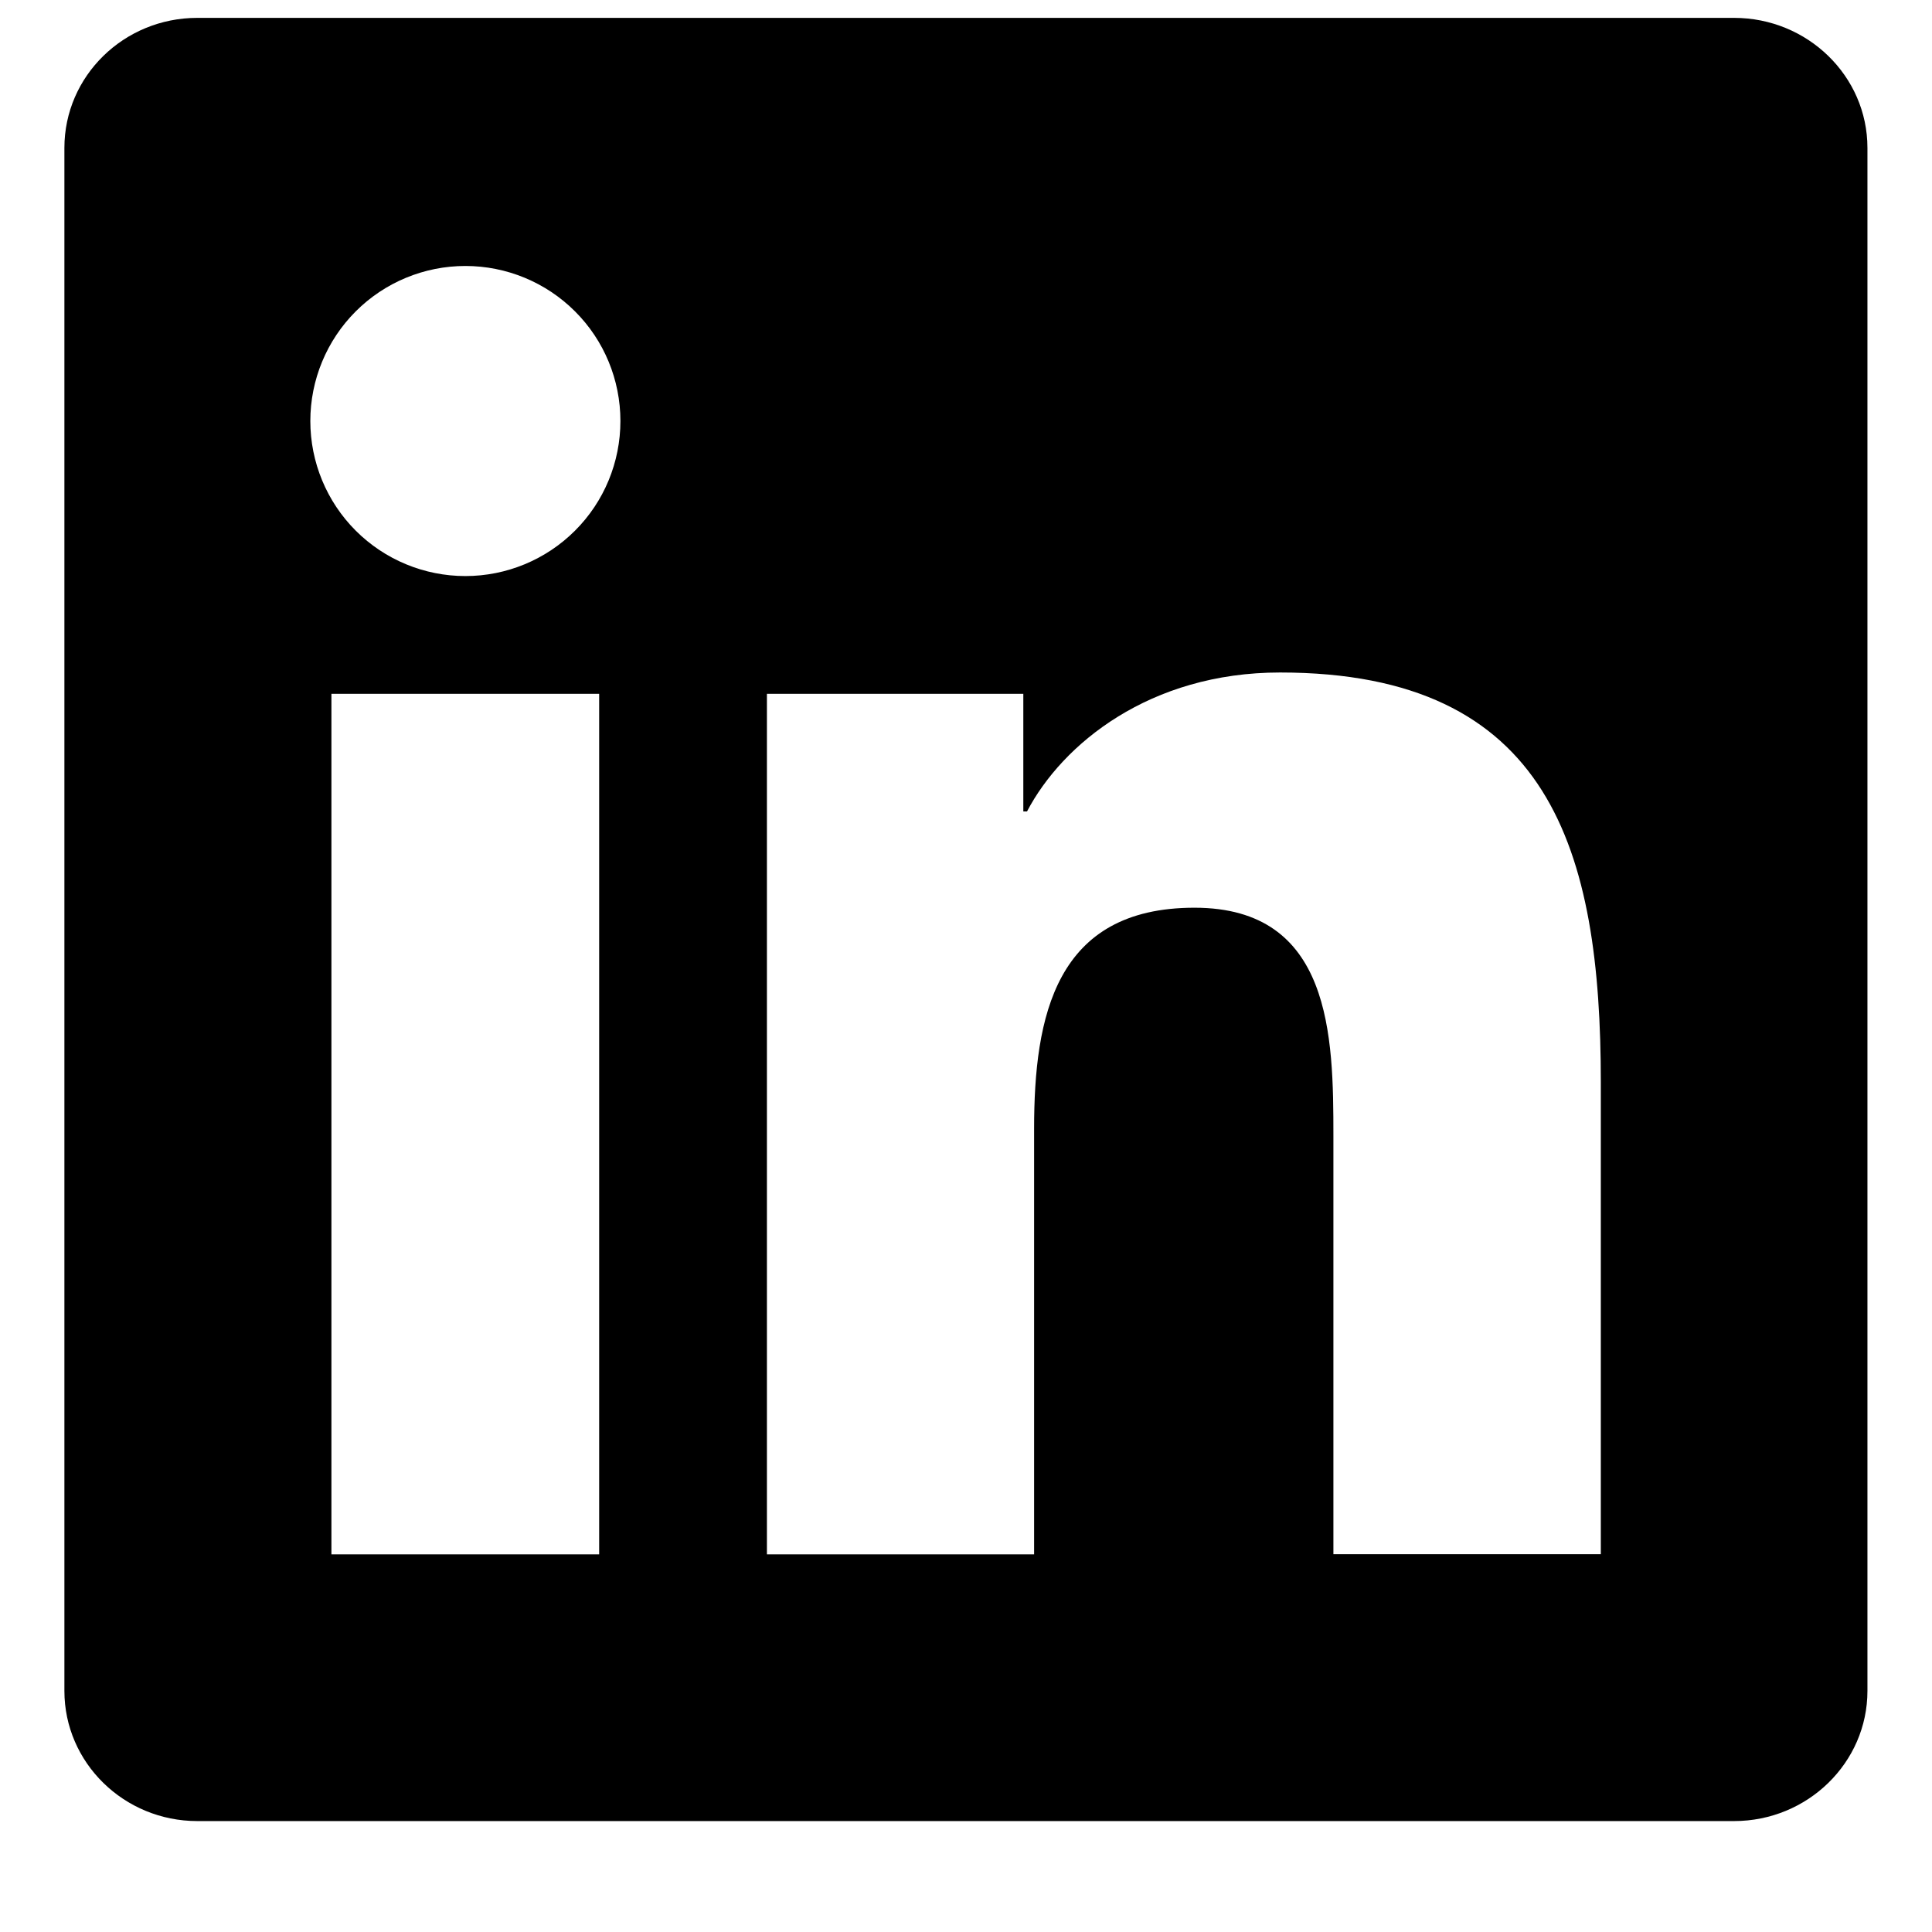 <svg width="24" height="24" viewBox="0 0 24 24" fill="none" xmlns="http://www.w3.org/2000/svg">
<path d="M21.541 0.222H2.451C1.539 0.222 0.8 0.945 0.8 1.837V21.005C0.8 21.897 1.54 22.622 2.451 22.622H21.541C22.454 22.622 23.198 21.897 23.198 21.005V1.837C23.198 0.945 22.454 0.222 21.541 0.222ZM7.443 19.309H4.117V8.619H7.443V19.309ZM5.781 7.156C5.27 7.156 4.78 6.953 4.419 6.592C4.058 6.231 3.855 5.741 3.855 5.23C3.855 4.719 4.058 4.229 4.419 3.868C4.78 3.507 5.27 3.304 5.781 3.304C6.292 3.304 6.782 3.507 7.143 3.868C7.505 4.229 7.707 4.719 7.707 5.23C7.707 5.741 7.505 6.231 7.143 6.592C6.782 6.953 6.292 7.156 5.781 7.156ZM19.886 19.307H16.564V14.11C16.564 12.871 16.543 11.276 14.838 11.276C13.109 11.276 12.846 12.627 12.846 14.022V19.309H9.527V8.619H12.712V10.08H12.758C13.198 9.24 14.284 8.354 15.901 8.354C19.265 8.354 19.886 10.568 19.886 13.447V19.307Z" fill="black"/>
</svg>
